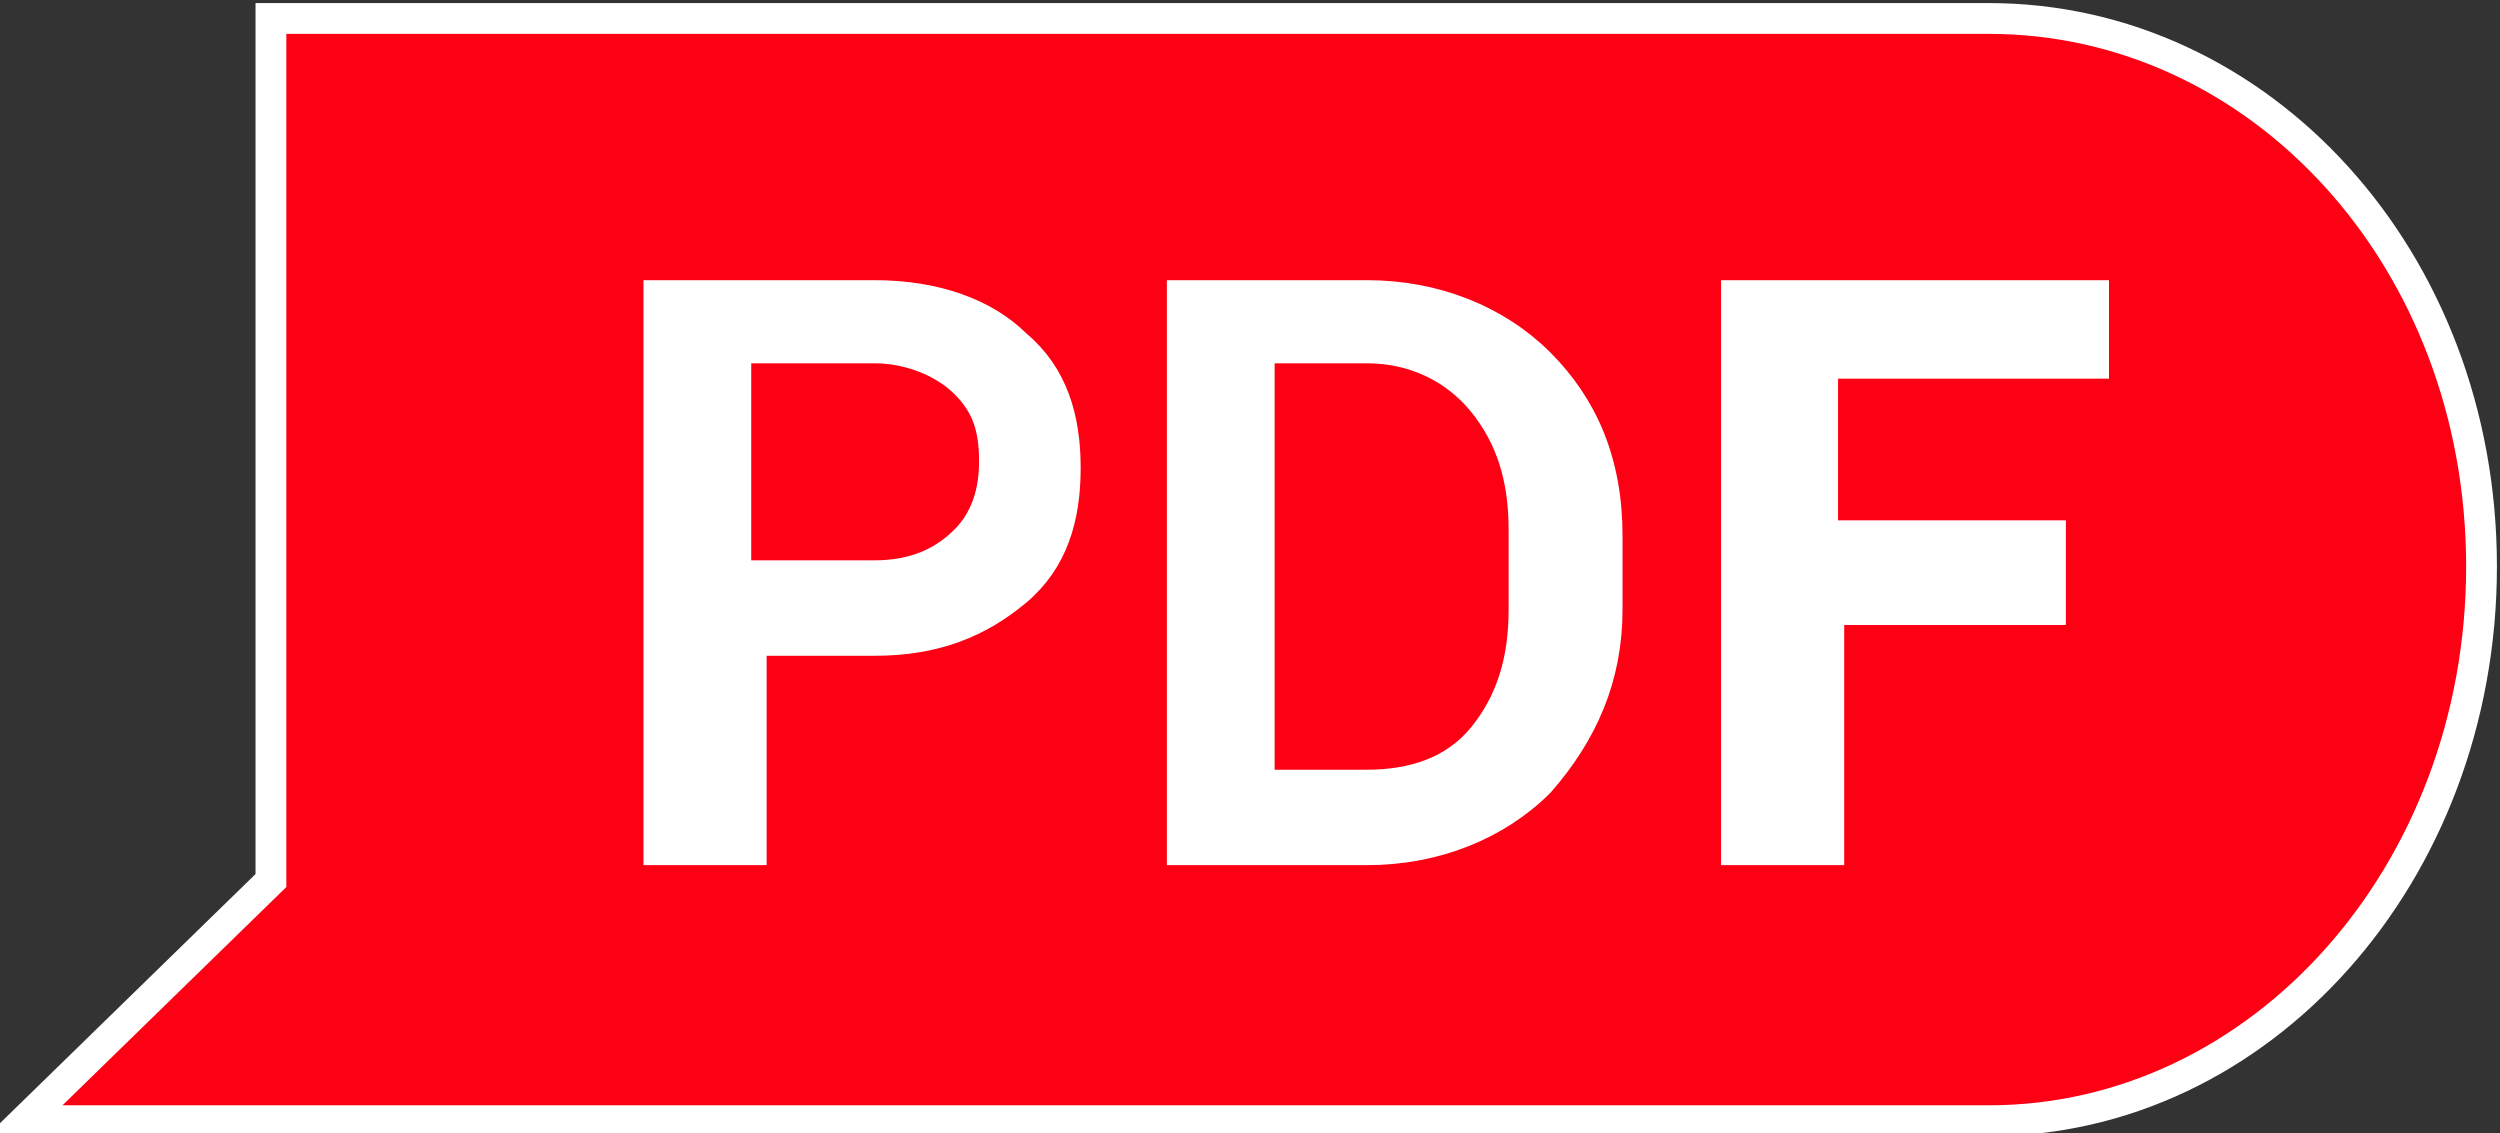 <?xml version="1.0" encoding="utf-8"?>
<!-- Generator: Adobe Illustrator 26.0.0, SVG Export Plug-In . SVG Version: 6.00 Build 0)  -->
<svg version="1.1" id="Layer_1" xmlns="http://www.w3.org/2000/svg" xmlns:xlink="http://www.w3.org/1999/xlink" x="0px" y="0px"
	 viewBox="0 0 40.6 18.4" style="enable-background:new 0 0 40.6 18.4;" xml:space="preserve">
<rect x="0" y="0" width="40.6" height="18.4" fill="#333333" stroke="none"/>
<style type="text/css">
	.st0{fill:#FFFFFF;}
	.st1{fill:#FD0013;}
	.st2{fill:#FD0013;stroke:#FFFFFF;stroke-width:0.5;stroke-miterlimit:10;}
</style>
<rect x="9.2" y="3.6" class="st0" width="25.1" height="11.4"/>
<path class="st1" d="M14.2,5.9h-2v3.2h2c0.6,0,1-0.2,1.3-0.5s0.4-0.7,0.4-1.1c0-0.5-0.1-0.8-0.4-1.1C15.2,6.1,14.7,5.9,14.2,5.9z"/>
<path class="st1" d="M22.2,5.9h-1.5v6.6h1.5c0.7,0,1.3-0.2,1.7-0.7c0.4-0.5,0.6-1.1,0.6-1.9V8.6c0-0.8-0.2-1.4-0.6-1.9
	S22.9,5.9,22.2,5.9z"/>
<path class="st2" d="M32.3,0.3H4.4v14l-4,3.9h31.9c4.4,0,8-4,8-9S36.7,0.3,32.3,0.3z M16.5,9.6c-0.6,0.5-1.3,0.8-2.3,0.8h-2v3.4
	h-1.5v-9h3.5c1,0,1.8,0.3,2.3,0.8c0.6,0.5,0.8,1.2,0.8,2S17.1,9.1,16.5,9.6z M26.1,9.9c0,1.1-0.4,2-1.1,2.8
	c-0.7,0.7-1.7,1.1-2.8,1.1h-3v-9h3c1.1,0,2.1,0.4,2.8,1.1c0.7,0.7,1.1,1.6,1.1,2.8V9.9z M33.9,5.9h-4.3v2.8h3.7l0,0v1.2h-3.6v3.9
	h-1.5v-9H34v1.1H33.9z"/>
</svg>
